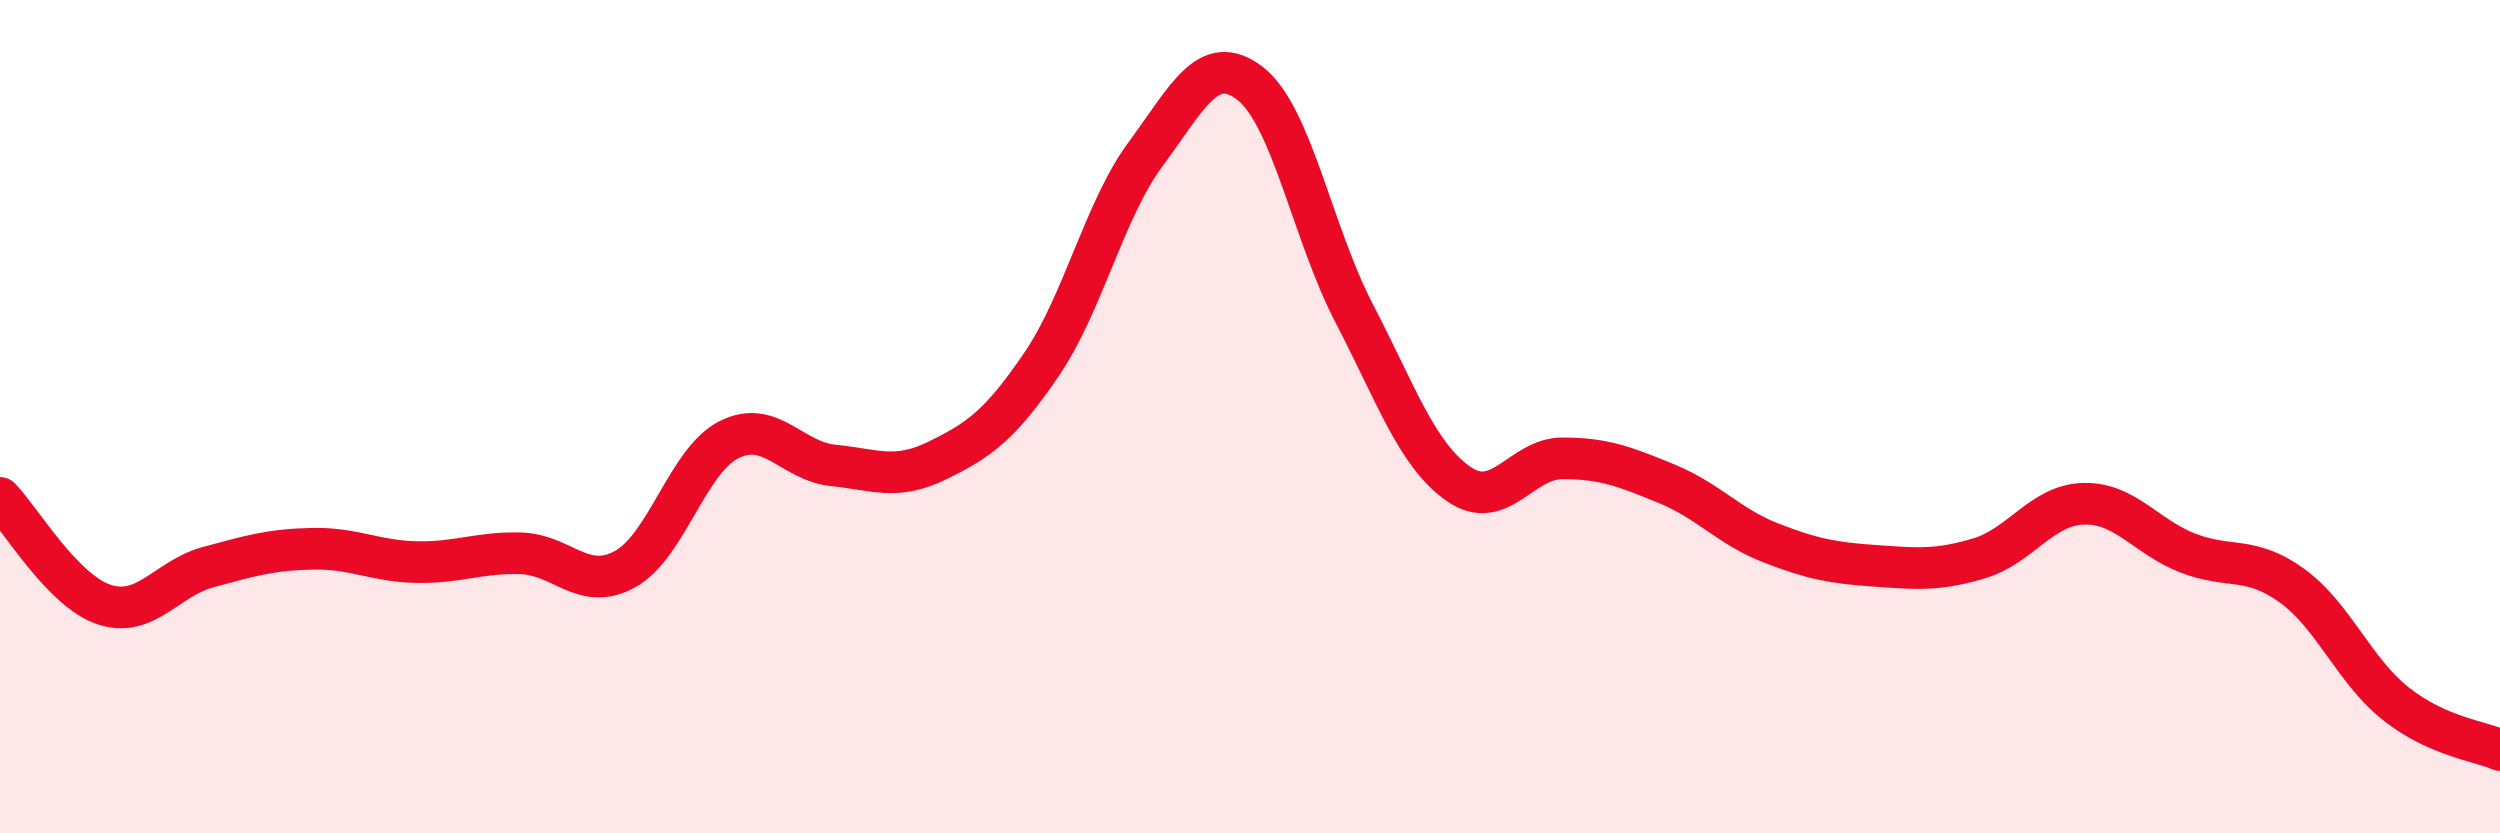 
    <svg width="60" height="20" viewBox="0 0 60 20" xmlns="http://www.w3.org/2000/svg">
      <path
        d="M 0,11.95 C 0.5,12.46 1.5,14.18 2.5,14.51 C 3.5,14.84 4,13.88 5,13.61 C 6,13.34 6.5,13.19 7.5,13.17 C 8.5,13.15 9,13.47 10,13.49 C 11,13.51 11.5,13.25 12.5,13.28 C 13.5,13.31 14,14.21 15,13.66 C 16,13.11 16.5,11.05 17.5,10.55 C 18.5,10.05 19,11.07 20,11.17 C 21,11.27 21.5,11.54 22.5,11.05 C 23.5,10.56 24,10.21 25,8.74 C 26,7.27 26.5,5.04 27.5,3.69 C 28.5,2.34 29,1.23 30,2 C 31,2.77 31.5,5.6 32.5,7.52 C 33.5,9.44 34,10.91 35,11.61 C 36,12.31 36.5,11 37.5,11 C 38.5,11 39,11.2 40,11.61 C 41,12.02 41.5,12.64 42.5,13.03 C 43.5,13.42 44,13.51 45,13.58 C 46,13.65 46.5,13.7 47.5,13.4 C 48.5,13.1 49,12.12 50,12.09 C 51,12.06 51.5,12.88 52.5,13.27 C 53.5,13.66 54,13.33 55,14.05 C 56,14.77 56.5,16.1 57.5,16.89 C 58.5,17.68 59.5,17.78 60,18L60 20L0 20Z"
        fill="#EB0A25"
        opacity="0.1"
        stroke-linecap="round"
        stroke-linejoin="round"
      />
      <path
        d="M 0,11.95 C 0.5,12.46 1.5,14.18 2.5,14.51 C 3.5,14.84 4,13.88 5,13.61 C 6,13.34 6.5,13.19 7.5,13.17 C 8.5,13.15 9,13.47 10,13.49 C 11,13.51 11.5,13.25 12.5,13.28 C 13.5,13.31 14,14.21 15,13.66 C 16,13.11 16.5,11.05 17.5,10.55 C 18.5,10.05 19,11.07 20,11.17 C 21,11.27 21.5,11.54 22.5,11.05 C 23.5,10.56 24,10.21 25,8.74 C 26,7.27 26.5,5.04 27.5,3.69 C 28.5,2.34 29,1.23 30,2 C 31,2.77 31.5,5.6 32.5,7.52 C 33.5,9.44 34,10.91 35,11.61 C 36,12.31 36.5,11 37.5,11 C 38.5,11 39,11.2 40,11.61 C 41,12.02 41.5,12.64 42.5,13.03 C 43.5,13.42 44,13.51 45,13.58 C 46,13.65 46.5,13.7 47.5,13.4 C 48.5,13.1 49,12.12 50,12.09 C 51,12.06 51.5,12.88 52.5,13.27 C 53.5,13.66 54,13.33 55,14.05 C 56,14.77 56.5,16.1 57.5,16.89 C 58.5,17.68 59.5,17.78 60,18"
        stroke="#EB0A25"
        stroke-width="1"
        fill="none"
        stroke-linecap="round"
        stroke-linejoin="round"
      />
    </svg>
  
